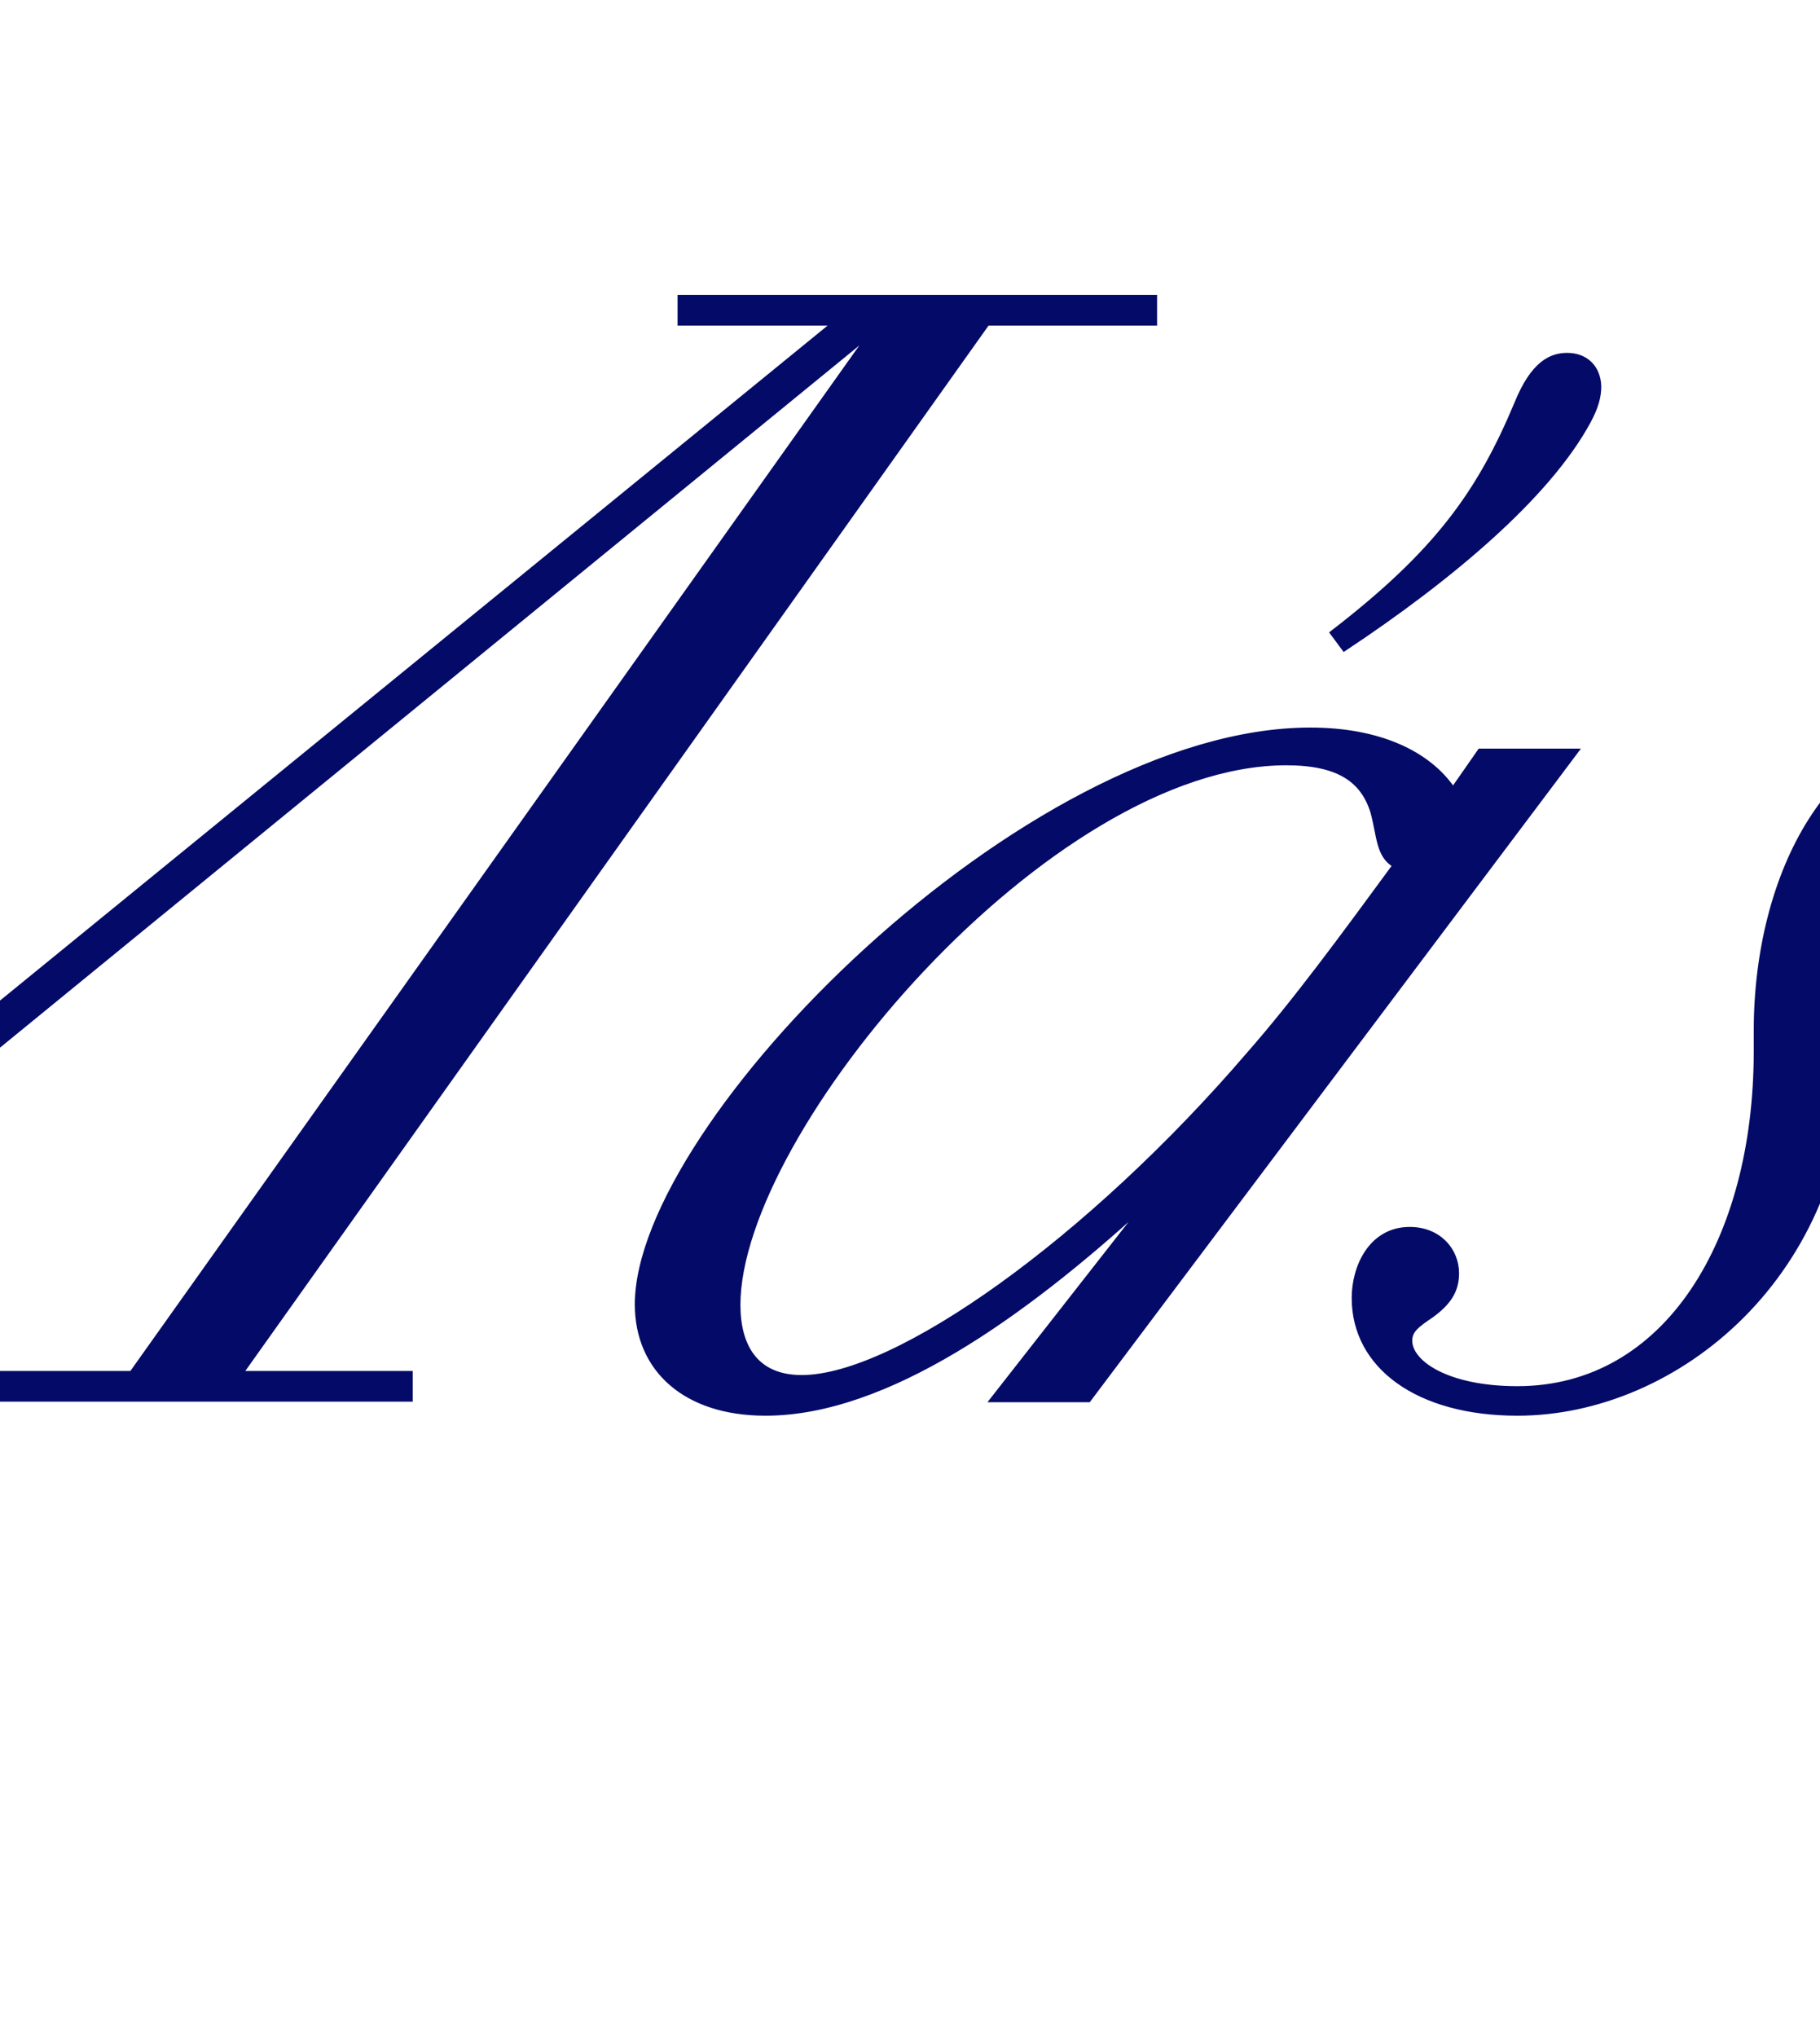 <svg width="311" height="348" viewBox="0 0 311 348" fill="none" xmlns="http://www.w3.org/2000/svg">
<g clip-path="url(#clip0)">
<path d="M850.8 236.8C852.1 236.8 853 237.9 853 239.5C853 246.6 845.9 262.1 817.1 274.9L818.4 279.1C850.3 264.9 859.4 246.8 859.4 234.8C859.4 226.2 852.8 215.5 840.6 215.5C832.6 215.5 826.2 221.3 826.2 229.2C826.2 236.1 830.4 241.4 837.7 241.4C841.2 241.4 844.1 240.1 846.1 238.7C848.1 237.5 849.7 236.8 850.8 236.8ZM731.1 235.3C723.1 235.3 720.2 229.8 720.2 222.9C720.2 193.2 773.2 130.3 813.9 130.3C822.8 130.3 827 133.2 828.7 138.7C829.8 142.7 829.6 146.2 832.5 147.8C823.4 160.2 815.4 171.1 807.5 180.1C780.3 211.8 747.3 235.3 731.1 235.3ZM842.4 134.9C838.2 128.7 829.8 124.7 818 124.7C769.5 124.7 703 192 703 222.8C703 233.9 711.2 241.4 724.9 241.4C745.7 241.4 769.2 224.3 788.9 206.4H789.3L763.6 239H780L863.3 128.2H846.9L842.4 134.9ZM861.9 60.7C859.2 60.7 856.1 62 853.3 68.9C846.9 84.2 839.6 94.4 821.8 108.1L823.8 110.8C842.2 98.6 858.6 84.7 865.5 72C866.8 69.6 867.3 67.8 867.3 66C867.2 62.7 865 60.7 861.9 60.7ZM630.1 239.1H646.5L783.2 50.8H766.8L630.1 239.1ZM565.6 239.1H582L718.7 50.8H702.3L565.6 239.1ZM447.5 166.8L560.7 61.8C566.5 56.5 568.9 54.7 571.6 54.7C573.6 54.7 574.7 56 574.7 57.8C574.7 59.1 574.5 60.9 573.4 64.2L539.7 166.8H447.5ZM329 239.1H410.1V234.7H374.4L442.2 171.8H538.1L517.5 234.7H483.6V239.1H564.7V234.7H534.1L586.6 75.2C588.8 68.3 590.4 62.6 590.4 58.6C590.4 51.1 584.6 47.3 578 47.3C571.6 47.3 565.6 50.2 555.6 59.5L366 234.6H329V239.1ZM315.6 162.9C315.6 139.2 321.4 129.9 330.2 129.9C334.4 129.9 337.3 131.7 338.4 135.2C339.7 139.2 338.8 148.9 346.2 148.9C350.9 148.9 354.2 144.9 354.2 140C354.2 130.9 346 124.7 334.7 124.7C313.4 124.7 300.1 148.8 300.1 176.1V179.6C300.1 211.9 284.8 237.2 259.3 237.2C247.3 237.2 240.9 232.8 240.9 229C240.9 227.2 242.2 226.3 244.7 224.6C247.4 222.6 248.9 220.6 248.9 217.5C248.9 213.5 245.8 210 240.9 210C234.3 210 231.4 216.4 231.4 221.7C231.4 233.4 242.3 241.4 259.3 241.4C286.6 241.4 315.6 217.5 315.6 179.8V162.9ZM137 235.3C129 235.3 126.1 229.8 126.1 222.9C126.1 193.2 179.1 130.3 219.8 130.3C228.7 130.3 232.9 133.2 234.6 138.7C235.7 142.7 235.5 146.2 238.4 147.8C229.3 160.2 221.3 171.1 213.4 180.1C186.2 211.8 153.2 235.3 137 235.3ZM248.3 134.9C244.1 128.7 235.7 124.7 223.9 124.7C175.4 124.7 108.9 192 108.9 222.8C108.9 233.9 117.1 241.4 130.8 241.4C151.6 241.4 175.1 224.3 194.8 206.4H195.2L169.6 239.1H186L269.3 128.3H252.9L248.3 134.9ZM267.8 60.7C265.1 60.7 262 62 259.2 68.9C252.8 84.2 245.5 94.4 227.7 108.1L229.7 110.8C248.1 98.6 264.5 84.7 271.4 72C272.7 69.6 273.2 67.8 273.2 66C273.1 62.7 270.9 60.7 267.8 60.7ZM116.2 50.8V55.2H142.6L-60.4 220.7L-28 55.2H-1.6V50.8H-82.7V55.2H-44.8L-172.5 234.6H-210V239H-128.9V234.6H-165.9L-46.2 66.5L-80.1 239.1H-74.3L149 56.7L22.5 234.6H-11V239H70.1V234.6H41.1L168.7 55.2H197.3V50.8H116.2Z" fill="#040a67"/>
<path d="M850.8 236.8C852.1 236.8 853 237.9 853 239.5C853 246.6 845.9 262.1 817.1 274.9L818.4 279.1C850.3 264.9 859.4 246.8 859.4 234.8C859.4 226.2 852.8 215.5 840.6 215.5C832.6 215.5 826.2 221.3 826.2 229.2C826.2 236.1 830.4 241.4 837.7 241.4C841.2 241.4 844.1 240.1 846.1 238.7C848.1 237.5 849.7 236.8 850.8 236.8ZM731.1 235.3C723.1 235.3 720.2 229.8 720.2 222.9C720.2 193.2 773.2 130.3 813.9 130.3C822.8 130.3 827 133.2 828.7 138.7C829.8 142.7 829.6 146.2 832.5 147.8C823.4 160.2 815.4 171.1 807.5 180.1C780.3 211.8 747.3 235.3 731.1 235.3ZM842.4 134.9C838.2 128.7 829.8 124.7 818 124.7C769.5 124.7 703 192 703 222.8C703 233.9 711.2 241.4 724.9 241.4C745.7 241.4 769.2 224.3 788.9 206.4H789.3L763.6 239H780L863.3 128.2H846.9L842.4 134.9ZM861.9 60.7C859.2 60.7 856.1 62 853.3 68.9C846.9 84.2 839.6 94.4 821.8 108.1L823.8 110.8C842.2 98.6 858.6 84.7 865.5 72C866.8 69.6 867.3 67.8 867.3 66C867.2 62.7 865 60.7 861.9 60.7ZM630.1 239.1H646.5L783.2 50.8H766.8L630.1 239.1ZM565.6 239.1H582L718.7 50.8H702.3L565.6 239.1ZM447.5 166.8L560.7 61.8C566.5 56.5 568.9 54.7 571.6 54.7C573.6 54.7 574.7 56 574.7 57.8C574.7 59.1 574.5 60.9 573.4 64.2L539.7 166.8H447.5ZM329 239.1H410.1V234.7H374.4L442.2 171.8H538.1L517.5 234.7H483.6V239.1H564.7V234.7H534.1L586.6 75.2C588.8 68.3 590.4 62.6 590.4 58.6C590.4 51.1 584.6 47.3 578 47.3C571.6 47.3 565.6 50.2 555.6 59.5L366 234.6H329V239.1ZM315.6 162.9C315.6 139.2 321.4 129.9 330.2 129.9C334.4 129.9 337.3 131.7 338.4 135.2C339.7 139.2 338.8 148.9 346.2 148.9C350.9 148.9 354.2 144.9 354.2 140C354.2 130.9 346 124.7 334.7 124.7C313.4 124.7 300.1 148.8 300.1 176.1V179.6C300.1 211.9 284.8 237.2 259.3 237.2C247.3 237.2 240.9 232.8 240.9 229C240.9 227.2 242.2 226.3 244.7 224.6C247.4 222.6 248.9 220.6 248.9 217.5C248.9 213.5 245.8 210 240.9 210C234.3 210 231.4 216.4 231.4 221.7C231.4 233.4 242.3 241.4 259.3 241.4C286.6 241.4 315.6 217.5 315.6 179.8V162.9ZM137 235.3C129 235.3 126.1 229.8 126.1 222.9C126.1 193.2 179.1 130.3 219.8 130.3C228.7 130.3 232.9 133.2 234.6 138.7C235.7 142.7 235.5 146.2 238.4 147.8C229.3 160.2 221.3 171.1 213.4 180.1C186.2 211.8 153.2 235.3 137 235.3ZM248.3 134.9C244.1 128.7 235.7 124.7 223.9 124.7C175.4 124.7 108.9 192 108.9 222.8C108.9 233.9 117.1 241.4 130.8 241.4C151.6 241.4 175.1 224.3 194.8 206.4H195.2L169.6 239.1H186L269.3 128.3H252.9L248.3 134.9ZM267.8 60.7C265.1 60.7 262 62 259.2 68.9C252.8 84.2 245.5 94.4 227.7 108.1L229.7 110.8C248.1 98.6 264.5 84.7 271.4 72C272.7 69.6 273.2 67.8 273.2 66C273.1 62.7 270.9 60.7 267.8 60.7ZM116.2 50.8V55.2H142.6L-60.4 220.7L-28 55.2H-1.6V50.8H-82.7V55.2H-44.8L-172.5 234.6H-210V239H-128.9V234.6H-165.9L-46.2 66.5L-80.1 239.1H-74.3L149 56.7L22.5 234.6H-11V239H70.1V234.6H41.1L168.7 55.2H197.3V50.8H116.2Z" stroke="#040a67" stroke-width="0.846" stroke-miterlimit="4.673"/>
</g>
<defs>
<clipPath id="clip0">
<rect width="311" height="348" fill="white"/>
</clipPath>
</defs>
</svg>
